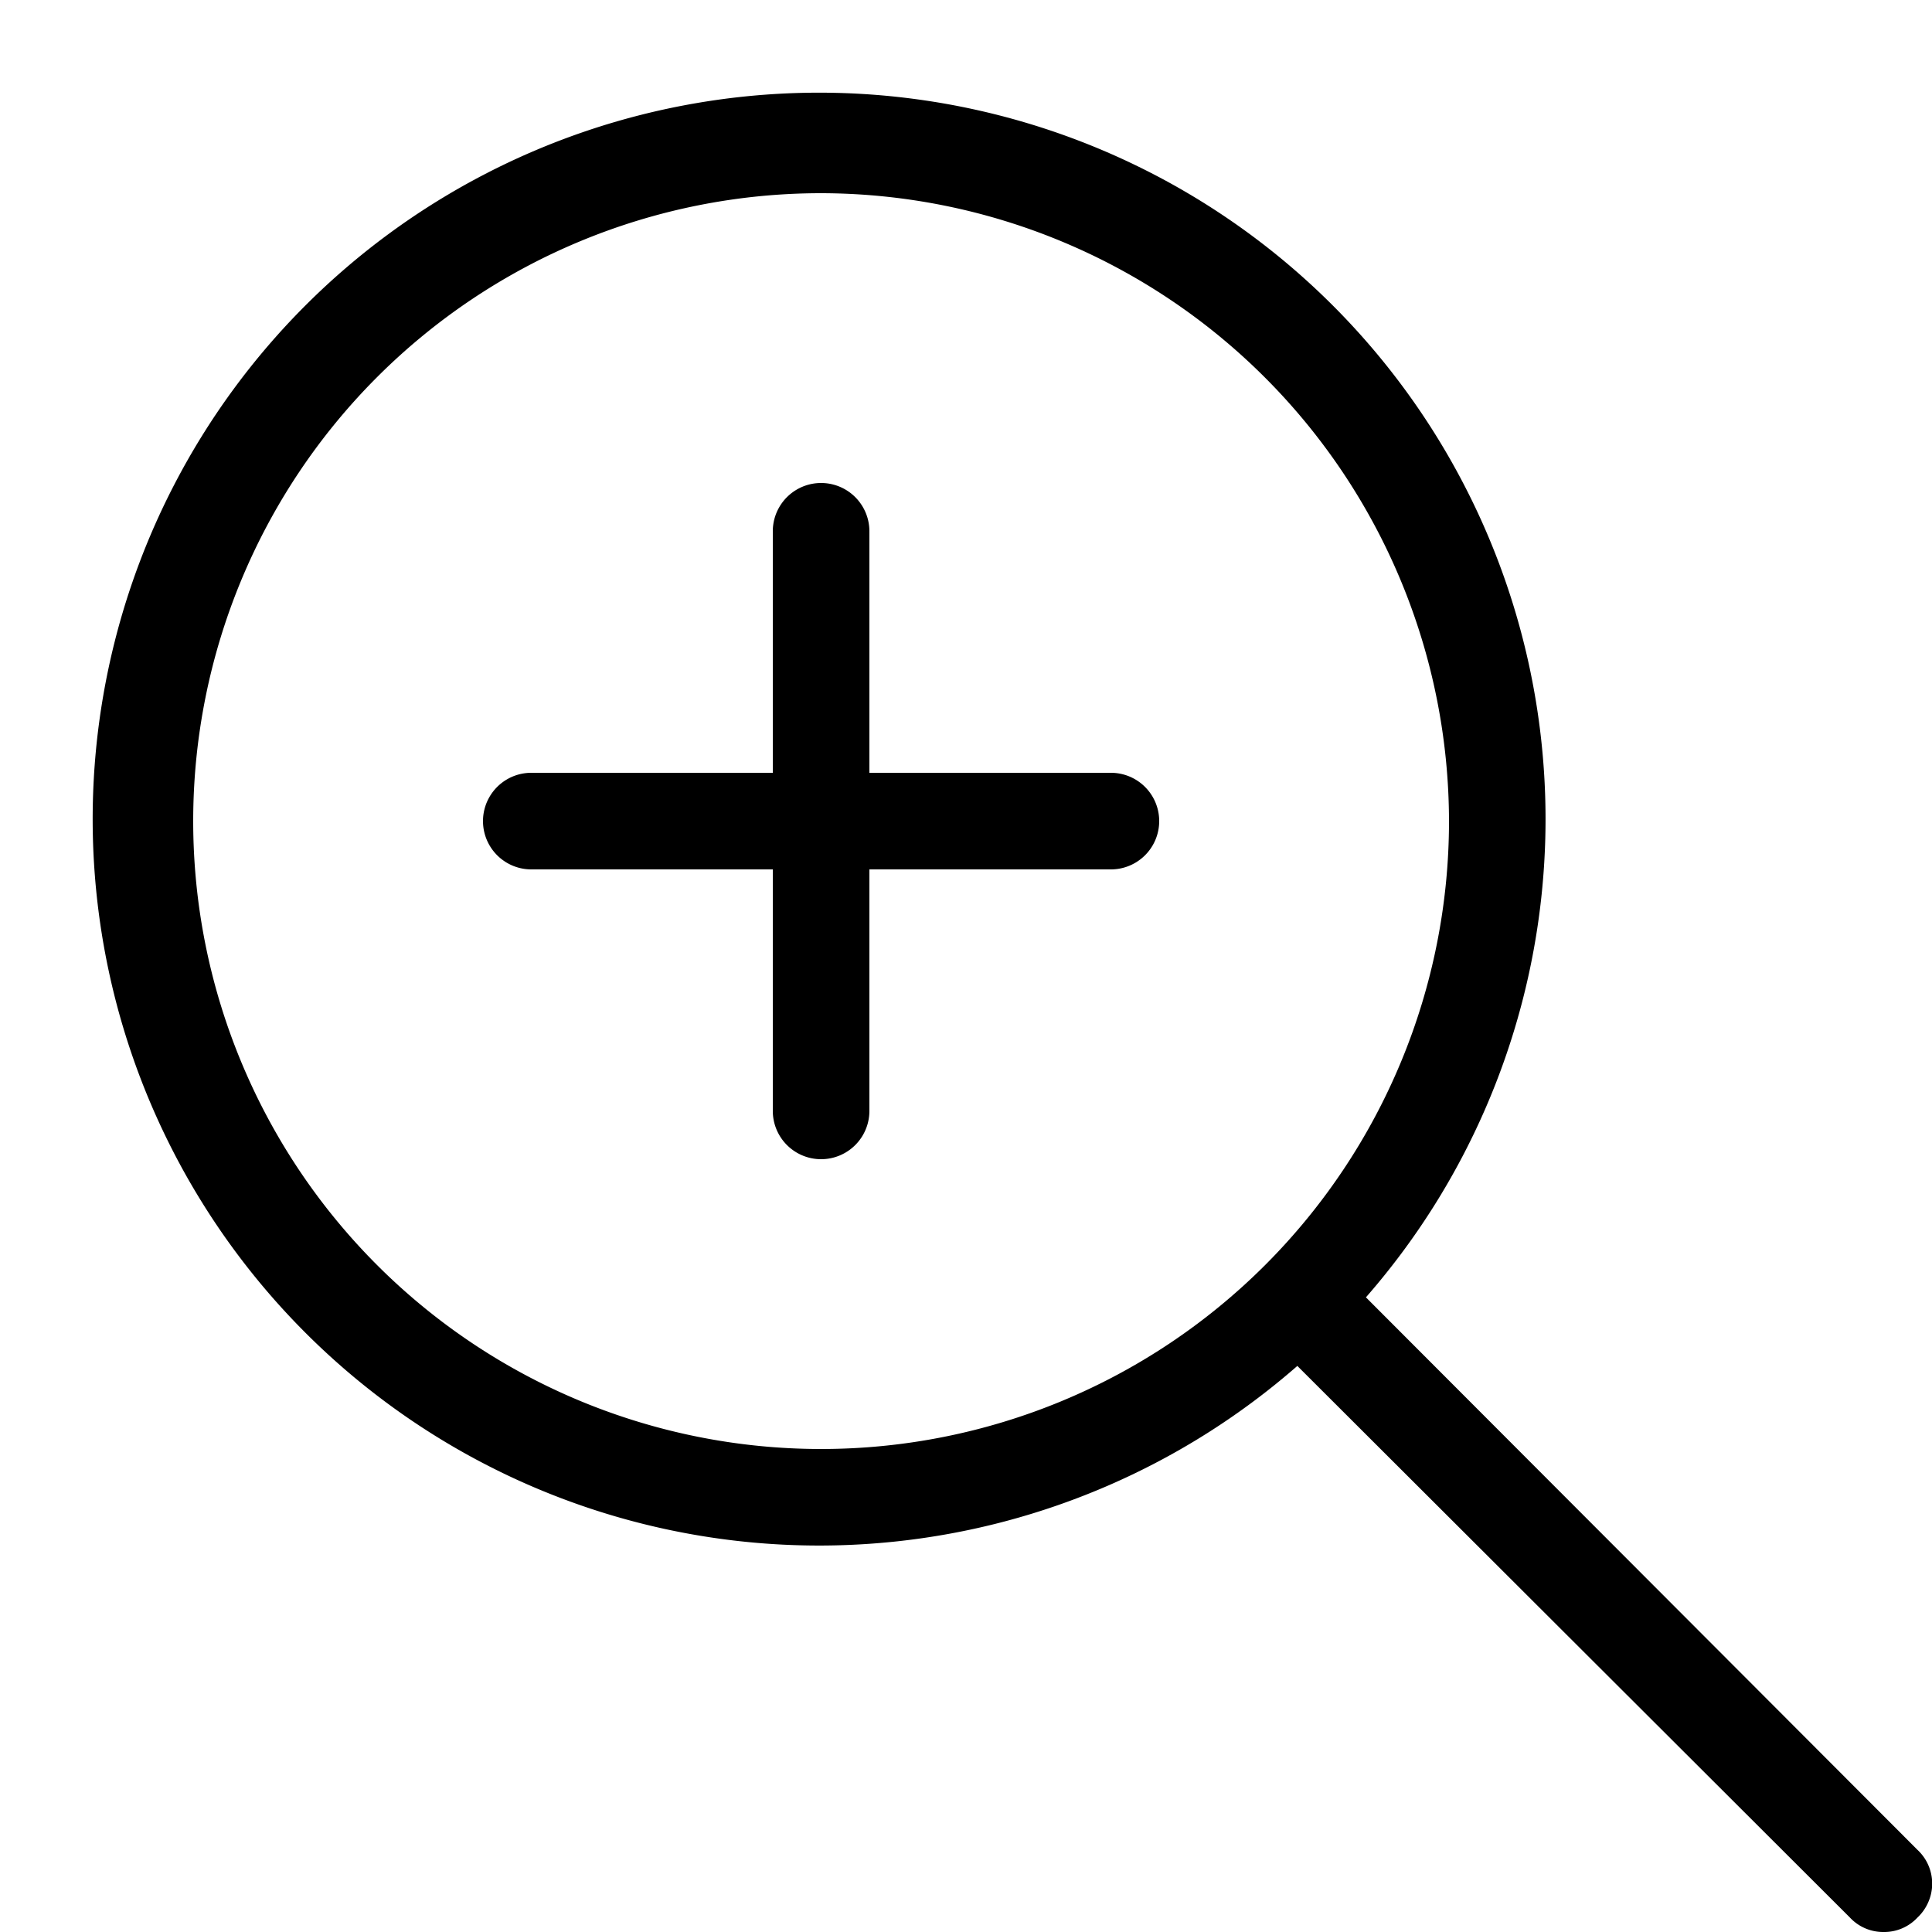 <svg xmlns="http://www.w3.org/2000/svg" fill="none" viewBox="0 0 20 20"><path fill="#000" d="M19.5 20a.47.47 0 0 1-.35-.15l-5.72-5.71a7.52 7.52 0 1 1 .71-.71l5.71 5.72a.477.477 0 0 1 .112.54.479.479 0 0 1-.112.16.47.47 0 0 1-.35.15ZM8.5 2A6.5 6.5 0 1 0 15 8.5 6.51 6.51 0 0 0 8.5 2Z"/><path fill="#000" d="M11.5 9H9v2.5a.5.5 0 0 1-1 0V9H5.5a.5.5 0 1 1 0-1H8V5.5a.5.5 0 1 1 1 0V8h2.5a.5.5 0 0 1 0 1Z"/></svg>